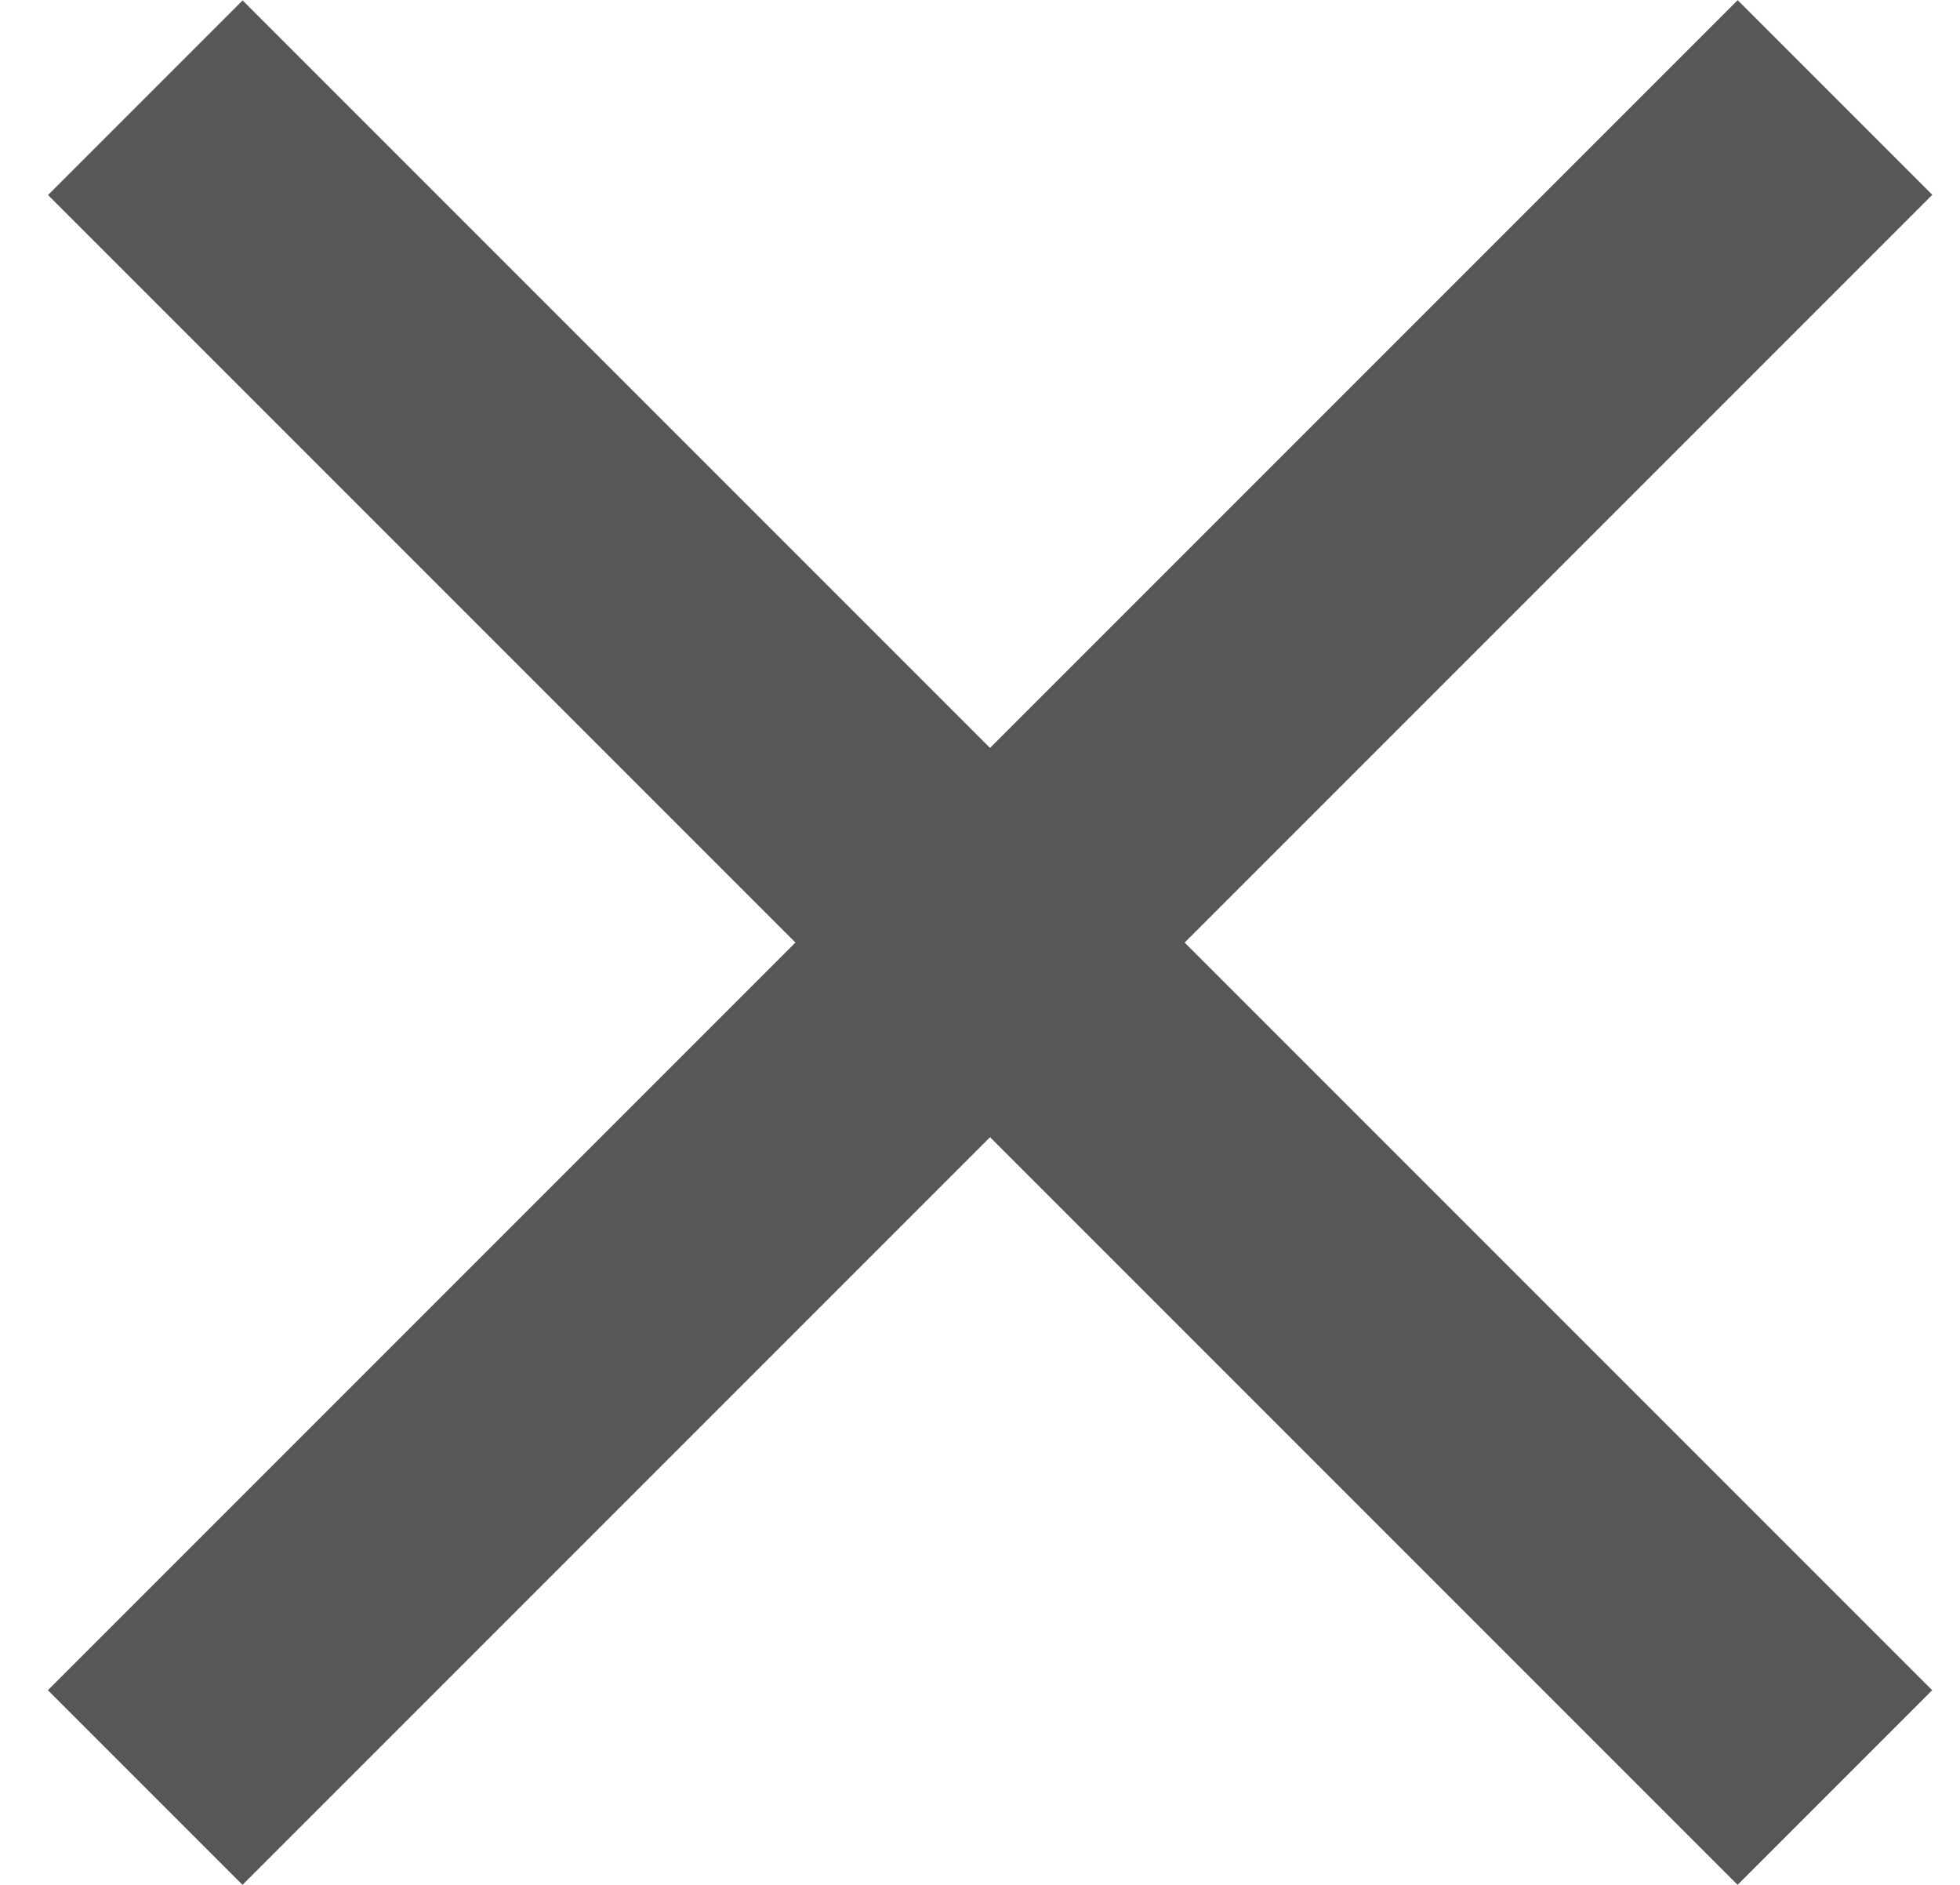 <svg width="26" height="25" viewBox="0 0 26 25" fill="none" xmlns="http://www.w3.org/2000/svg">
<g id="close icon">
<rect id="Rectangle 212" x="0.635" y="22.418" width="31.701" height="3.651" transform="rotate(-45 0.635 22.418)" fill="#575757"/>
<rect id="Rectangle 213" width="31.701" height="3.651" transform="matrix(-0.707 -0.707 -0.707 0.707 25.631 22.418)" fill="#575757"/>
</g>
</svg>
